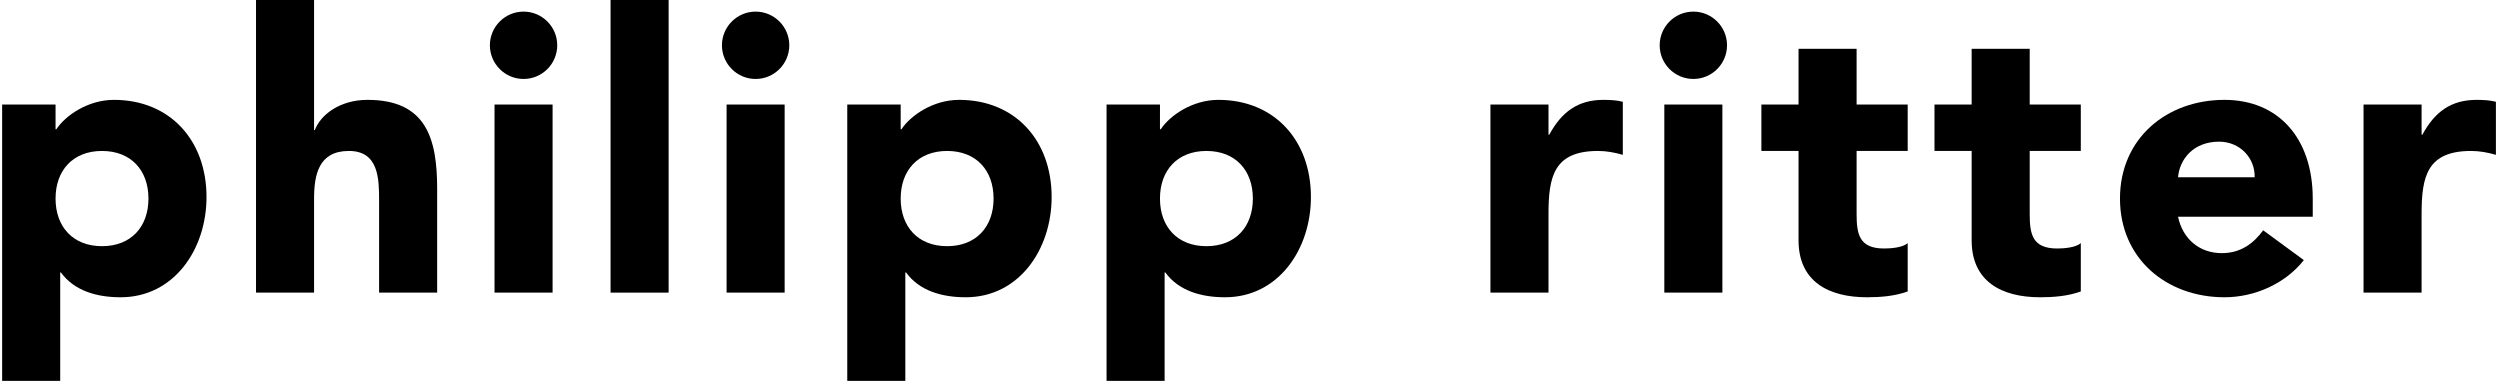<svg width="549" height="84" viewBox="0 0 549 84" fill="none" xmlns="http://www.w3.org/2000/svg">
<path d="M0.47 83.64V22.95H12.2V28.39H12.37C14.325 25.415 19.255 21.93 25.035 21.93C37.275 21.93 45.35 30.77 45.35 43.265C45.35 54.74 38.21 65.28 26.48 65.28C21.21 65.28 16.28 63.835 13.39 59.84H13.22V83.64H0.47ZM12.2 43.605C12.2 49.81 16.025 54.06 22.4 54.06C28.775 54.06 32.6 49.81 32.6 43.605C32.6 37.4 28.775 33.15 22.4 33.15C16.025 33.15 12.2 37.4 12.2 43.605Z" fill="black"/>
<path d="M56.22 0H68.97V28.56H69.14C70.33 25.33 74.495 21.93 80.7 21.93C93.62 21.93 96 30.43 96 41.48V64.26H83.25V44.03C83.25 39.27 83.165 33.15 76.62 33.15C69.99 33.15 68.97 38.335 68.97 43.69V64.26H56.22V0Z" fill="black"/>
<path d="M108.599 64.26V22.95H121.349V64.26H108.599ZM107.579 9.945C107.579 5.865 110.894 2.55 114.974 2.55C119.054 2.55 122.369 5.865 122.369 9.945C122.369 14.025 119.054 17.34 114.974 17.34C110.894 17.34 107.579 14.025 107.579 9.945Z" fill="black"/>
<path d="M134.079 64.26V0H146.829V64.26H134.079Z" fill="black"/>
<path d="M159.559 64.26V22.95H172.309V64.26H159.559ZM158.539 9.945C158.539 5.865 161.854 2.55 165.934 2.55C170.014 2.55 173.329 5.865 173.329 9.945C173.329 14.025 170.014 17.34 165.934 17.34C161.854 17.34 158.539 14.025 158.539 9.945Z" fill="black"/>
<path d="M186.059 83.64V22.95H197.789V28.39H197.959C199.914 25.415 204.844 21.93 210.624 21.93C222.864 21.93 230.939 30.77 230.939 43.265C230.939 54.74 223.799 65.28 212.069 65.28C206.799 65.28 201.869 63.835 198.979 59.84H198.809V83.64H186.059ZM197.789 43.605C197.789 49.81 201.614 54.06 207.989 54.06C214.364 54.06 218.189 49.81 218.189 43.605C218.189 37.4 214.364 33.15 207.989 33.15C201.614 33.15 197.789 37.4 197.789 43.605Z" fill="black"/>
<path d="M242.999 83.64V22.95H254.729V28.39H254.899C256.854 25.415 261.784 21.93 267.564 21.93C279.804 21.93 287.879 30.77 287.879 43.265C287.879 54.74 280.739 65.28 269.009 65.28C263.739 65.28 258.809 63.835 255.919 59.84H255.749V83.64H242.999ZM254.729 43.605C254.729 49.81 258.554 54.06 264.929 54.06C271.304 54.06 275.129 49.81 275.129 43.605C275.129 37.4 271.304 33.15 264.929 33.15C258.554 33.15 254.729 37.4 254.729 43.605Z" fill="black"/>
<path d="M327.3 64.26V22.95H340.05V29.58H340.22C342.94 24.565 346.51 21.93 352.12 21.93C353.565 21.93 355.18 22.015 356.37 22.355V34C354.585 33.49 352.8 33.15 350.93 33.15C341.24 33.15 340.05 38.76 340.05 47.005V64.26H327.3Z" fill="black"/>
<path d="M365.485 64.26V22.95H378.235V64.26H365.485ZM364.465 9.945C364.465 5.865 367.78 2.55 371.86 2.55C375.94 2.55 379.255 5.865 379.255 9.945C379.255 14.025 375.94 17.34 371.86 17.34C367.78 17.34 364.465 14.025 364.465 9.945Z" fill="black"/>
<path d="M418.93 22.95V33.15H407.71V46.92C407.71 51.34 408.22 54.57 413.745 54.57C415.105 54.57 417.825 54.4 418.93 53.38V64.005C416.125 65.025 412.98 65.28 410.005 65.28C401.505 65.28 394.96 61.795 394.96 52.785V33.15H386.8V22.95H394.96V10.71H407.71V22.95H418.93Z" fill="black"/>
<path d="M456.944 22.95V33.15H445.724V46.92C445.724 51.34 446.234 54.57 451.759 54.57C453.119 54.57 455.839 54.4 456.944 53.38V64.005C454.139 65.025 450.994 65.28 448.019 65.28C439.519 65.28 432.974 61.795 432.974 52.785V33.15H424.814V22.95H432.974V10.71H445.724V22.95H456.944Z" fill="black"/>
<path d="M496.998 50.575L505.923 57.12C501.843 62.305 495.128 65.28 488.498 65.28C475.748 65.28 465.548 56.78 465.548 43.605C465.548 30.43 475.748 21.93 488.498 21.93C500.398 21.93 507.878 30.43 507.878 43.605V47.6H478.298C479.318 52.445 482.973 55.59 487.903 55.59C492.068 55.59 494.873 53.465 496.998 50.575ZM478.298 38.93H495.128C495.213 34.68 491.898 31.11 487.308 31.11C481.698 31.11 478.638 34.935 478.298 38.93Z" fill="black"/>
<path d="M519.032 64.26V22.95H531.782V29.58H531.952C534.672 24.565 538.242 21.93 543.852 21.93C545.297 21.93 546.912 22.015 548.102 22.355V34C546.317 33.49 544.532 33.15 542.662 33.15C532.972 33.15 531.782 38.76 531.782 47.005V64.26H519.032Z" fill="black"/>
</svg>
